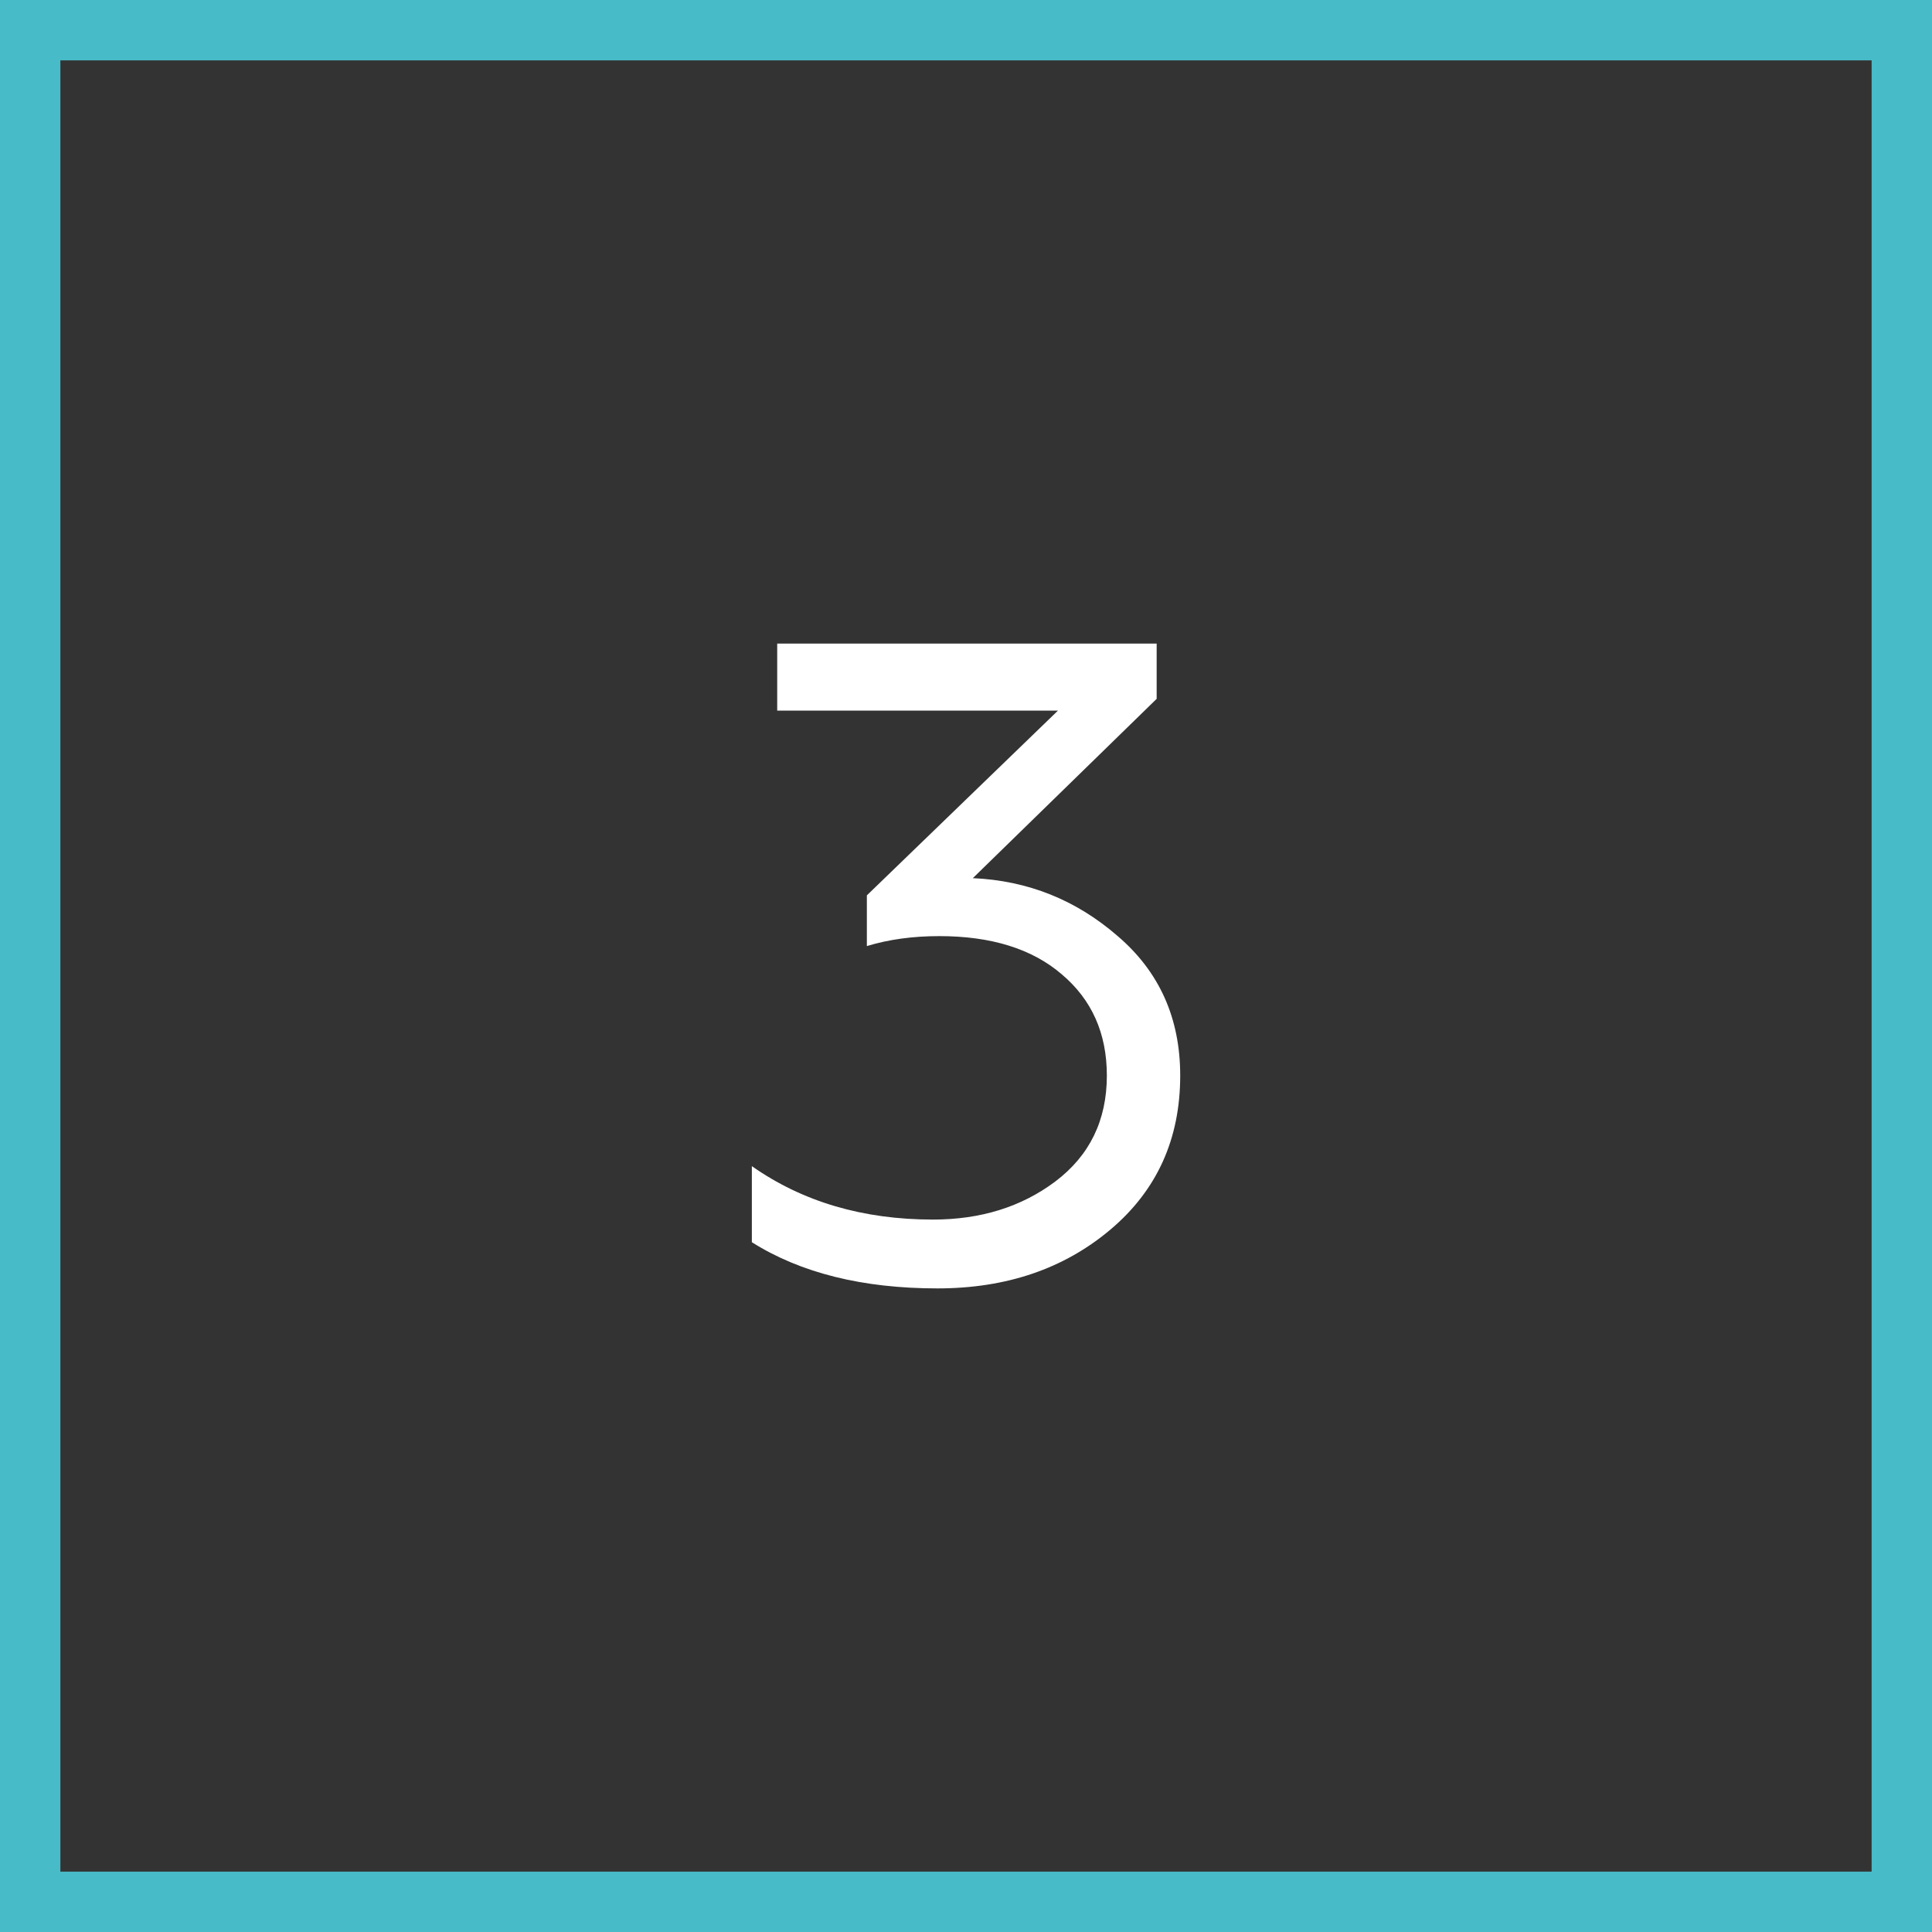 <?xml version="1.0" encoding="UTF-8"?> <svg xmlns="http://www.w3.org/2000/svg" width="32" height="32" viewBox="0 0 32 32" fill="none"><rect x="0" y="0" width="32" height="32" fill="#333333" stroke="none"/><path d="M15.528 21.34C14.288 21.34 13.263 21.085 12.453 20.575V19.315C13.293 19.905 14.293 20.2 15.453 20.2C16.243 20.2 16.918 19.99 17.478 19.57C18.048 19.14 18.333 18.555 18.333 17.815C18.333 17.115 18.083 16.555 17.583 16.135C17.093 15.715 16.418 15.505 15.558 15.505C15.118 15.505 14.718 15.56 14.358 15.67V14.83L17.523 11.77H12.873V10.66H19.158V11.575L16.113 14.545C17.023 14.585 17.823 14.905 18.513 15.505C19.203 16.095 19.548 16.865 19.548 17.815C19.548 18.865 19.163 19.715 18.393 20.365C17.623 21.015 16.668 21.34 15.528 21.34Z" fill="white"></path><rect x="0.5" y="0.5" width="31" height="31" stroke="#48BBC8"></rect></svg> 